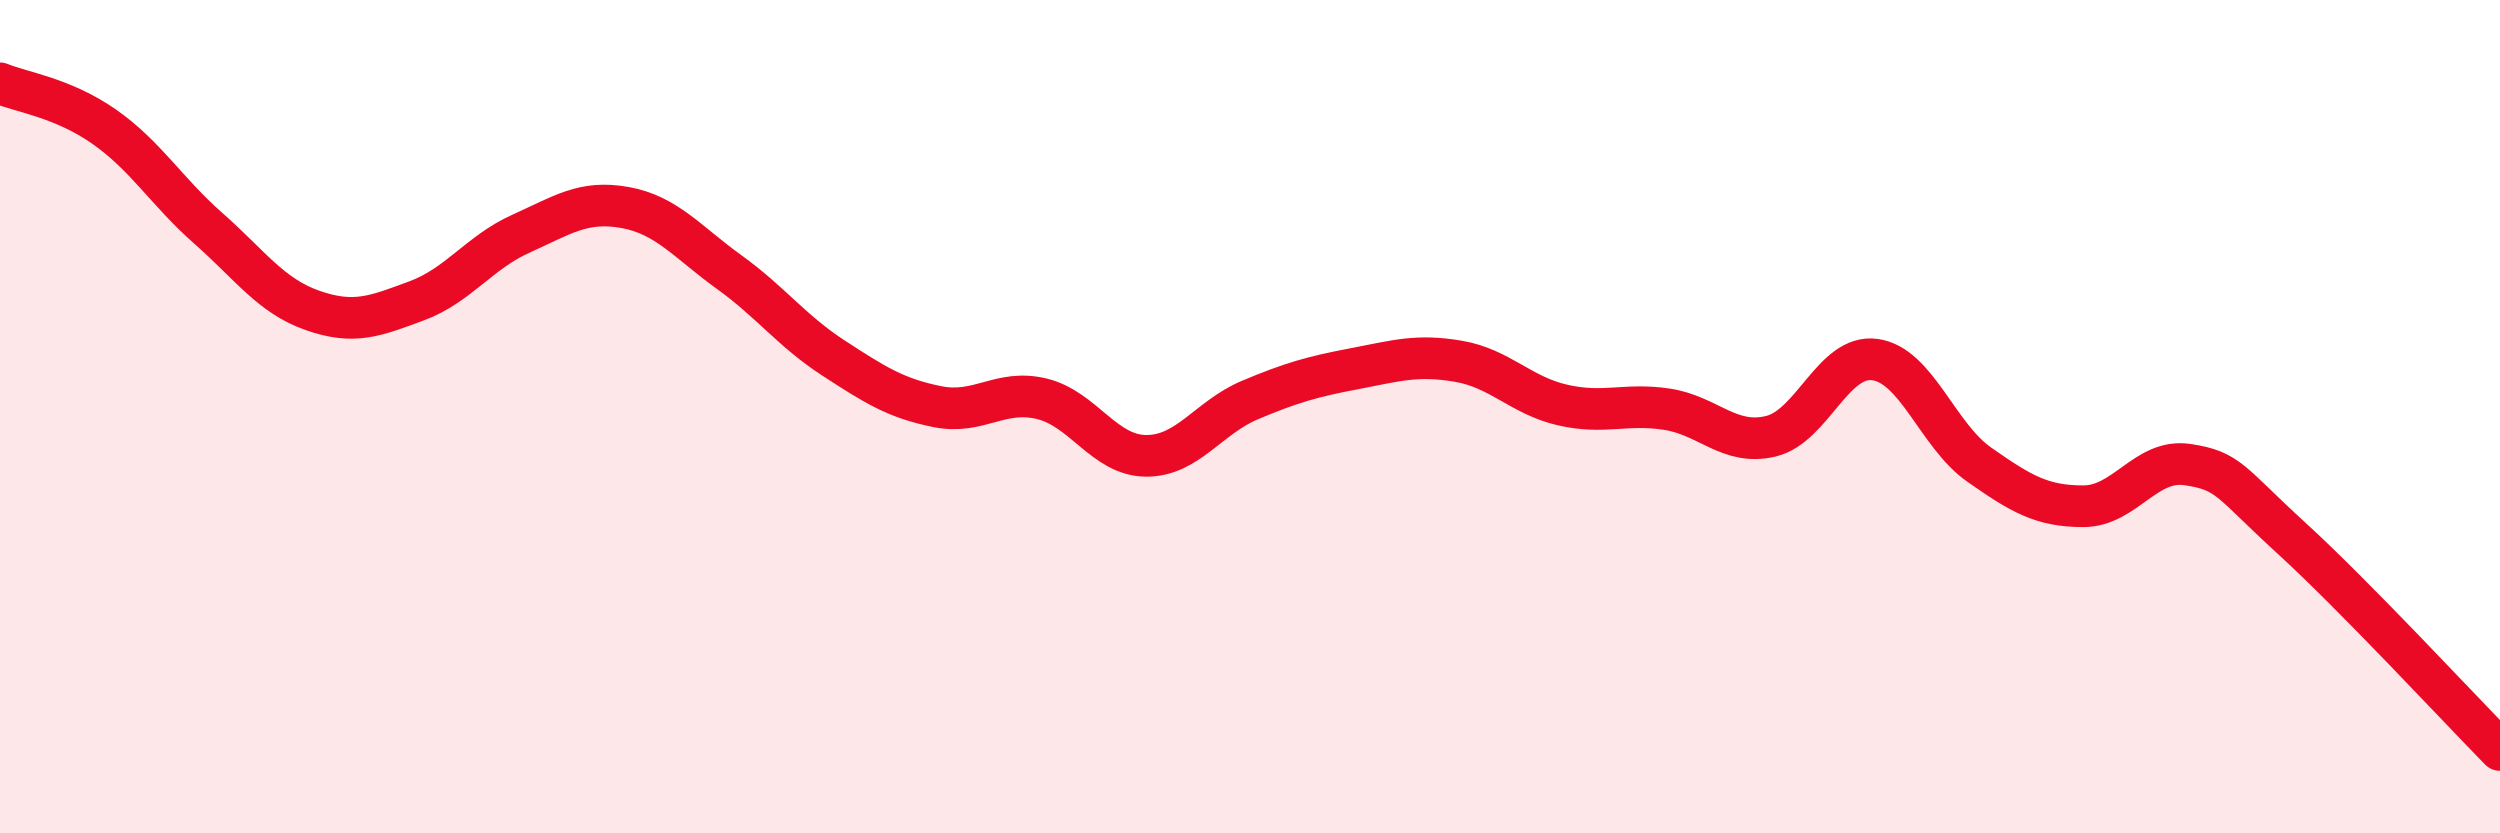 
    <svg width="60" height="20" viewBox="0 0 60 20" xmlns="http://www.w3.org/2000/svg">
      <path
        d="M 0,2 C 0.5,2.21 1.5,2.34 2.5,3.04 C 3.5,3.74 4,4.6 5,5.48 C 6,6.36 6.5,7.1 7.5,7.45 C 8.5,7.8 9,7.59 10,7.22 C 11,6.85 11.5,6.06 12.5,5.61 C 13.5,5.16 14,4.8 15,4.98 C 16,5.16 16.5,5.81 17.5,6.53 C 18.5,7.25 19,7.94 20,8.59 C 21,9.24 21.5,9.56 22.5,9.76 C 23.5,9.96 24,9.33 25,9.57 C 26,9.81 26.5,10.93 27.5,10.94 C 28.5,10.95 29,10.02 30,9.6 C 31,9.18 31.5,9.04 32.5,8.85 C 33.5,8.66 34,8.5 35,8.67 C 36,8.84 36.5,9.49 37.5,9.72 C 38.5,9.95 39,9.67 40,9.82 C 41,9.97 41.5,10.71 42.5,10.47 C 43.5,10.23 44,8.49 45,8.63 C 46,8.77 46.5,10.45 47.5,11.15 C 48.5,11.85 49,12.15 50,12.15 C 51,12.15 51.5,11 52.5,11.15 C 53.5,11.3 53.5,11.55 55,12.92 C 56.5,14.29 59,16.98 60,18L60 20L0 20Z"
        fill="#EB0A25"
        opacity="0.1"
        stroke-linecap="round"
        stroke-linejoin="round"
      />
      <path
        d="M 0,2 C 0.5,2.21 1.5,2.34 2.5,3.04 C 3.5,3.74 4,4.6 5,5.48 C 6,6.36 6.5,7.1 7.5,7.45 C 8.5,7.8 9,7.59 10,7.22 C 11,6.85 11.5,6.06 12.5,5.61 C 13.5,5.16 14,4.8 15,4.98 C 16,5.16 16.5,5.81 17.5,6.53 C 18.5,7.25 19,7.94 20,8.59 C 21,9.24 21.5,9.56 22.5,9.76 C 23.5,9.96 24,9.33 25,9.57 C 26,9.81 26.5,10.93 27.5,10.94 C 28.5,10.95 29,10.02 30,9.6 C 31,9.18 31.5,9.04 32.5,8.85 C 33.5,8.66 34,8.5 35,8.67 C 36,8.84 36.5,9.49 37.5,9.72 C 38.5,9.95 39,9.67 40,9.82 C 41,9.97 41.5,10.71 42.5,10.47 C 43.5,10.23 44,8.49 45,8.63 C 46,8.77 46.5,10.45 47.5,11.15 C 48.5,11.85 49,12.15 50,12.15 C 51,12.15 51.5,11 52.5,11.15 C 53.5,11.3 53.5,11.55 55,12.92 C 56.5,14.29 59,16.98 60,18"
        stroke="#EB0A25"
        stroke-width="1"
        fill="none"
        stroke-linecap="round"
        stroke-linejoin="round"
      />
    </svg>
  